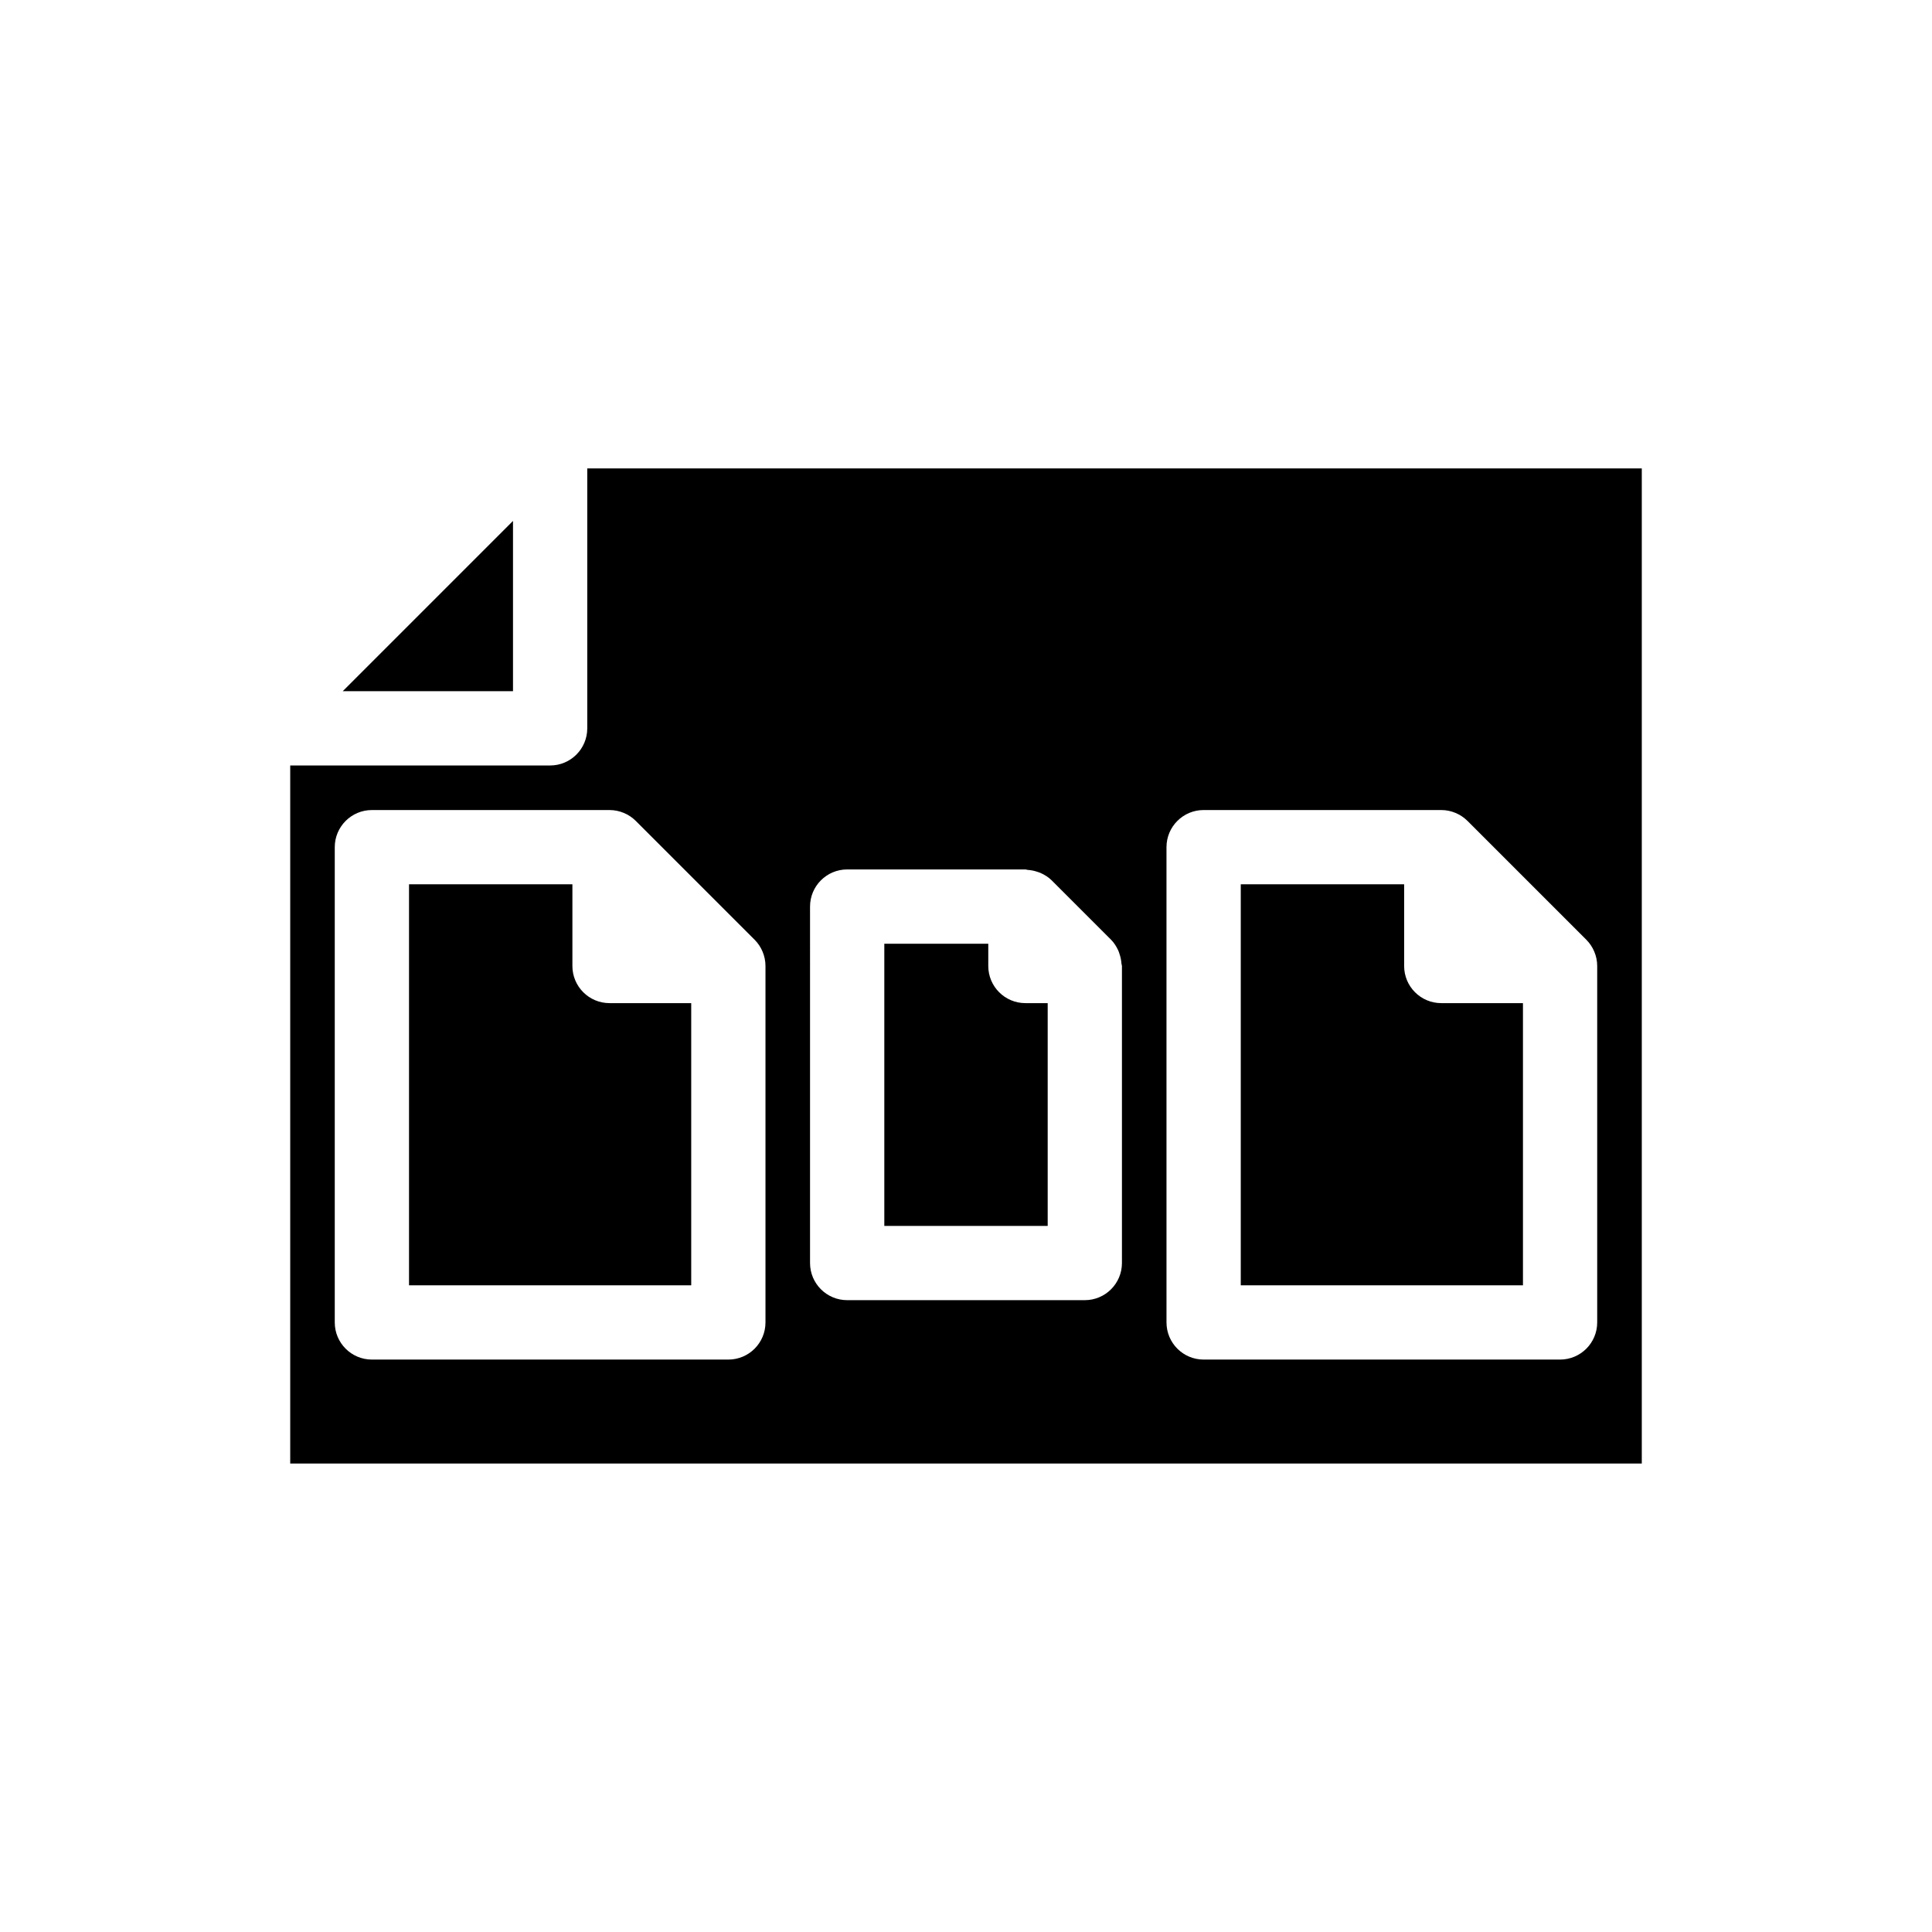 <?xml version="1.0" encoding="UTF-8"?>
<!-- Uploaded to: ICON Repo, www.svgrepo.com, Generator: ICON Repo Mixer Tools -->
<svg fill="#000000" width="800px" height="800px" version="1.1" viewBox="144 144 512 512" xmlns="http://www.w3.org/2000/svg">
 <g>
  <path d="m279.95 282.05-45.125 45.129h45.125z"/>
  <path d="m327.18 409.84h-21.648c-5.434 0-9.84-4.406-9.84-9.84v-21.648h-43.297v106.27h74.785z"/>
  <path d="m299.63 337.02c0 5.434-4.406 9.84-9.84 9.84h-68.879v184.99h358.18v-263.71h-279.46zm153.5 31.488c0-5.434 4.406-9.84 9.84-9.84h62.977c1.344 0 2.621 0.277 3.785 0.766 1.172 0.488 2.254 1.203 3.172 2.117l31.484 31.484c0.918 0.918 1.629 1.996 2.117 3.168 0.496 1.172 0.77 2.449 0.77 3.793v94.465c0 5.434-4.406 9.84-9.84 9.84h-94.461c-5.434 0-9.84-4.406-9.84-9.84zm-94.461 15.742c0-5.434 4.406-9.84 9.84-9.84h47.23c0.215 0 0.406 0.109 0.617 0.121 0.875 0.059 1.727 0.227 2.543 0.508 0.305 0.105 0.613 0.188 0.906 0.324 1.055 0.484 2.055 1.094 2.891 1.93l15.742 15.742c0.832 0.832 1.441 1.832 1.926 2.883 0.137 0.301 0.223 0.613 0.328 0.926 0.281 0.82 0.449 1.668 0.508 2.543 0.016 0.211 0.125 0.398 0.125 0.609v78.719c0 5.434-4.406 9.84-9.84 9.84h-62.977c-5.434 0-9.84-4.406-9.84-9.84zm-49.352-24.82c1.172 0.488 2.254 1.203 3.172 2.117l31.484 31.484c0.918 0.918 1.629 1.996 2.117 3.168 0.492 1.176 0.77 2.453 0.77 3.797v94.465c0 5.434-4.406 9.84-9.84 9.84h-94.465c-5.434 0-9.84-4.406-9.84-9.84v-125.95c0-5.434 4.406-9.84 9.84-9.84h62.977c1.312 0 2.594 0.266 3.785 0.762z"/>
  <path d="m547.6 409.84h-21.648c-5.434 0-9.84-4.406-9.84-9.84v-21.648h-43.297v106.27h74.785z"/>
  <path d="m421.65 409.84h-5.906c-5.434 0-9.84-4.406-9.84-9.84v-5.902h-27.551v74.785h43.297z"/>
 </g>
</svg>